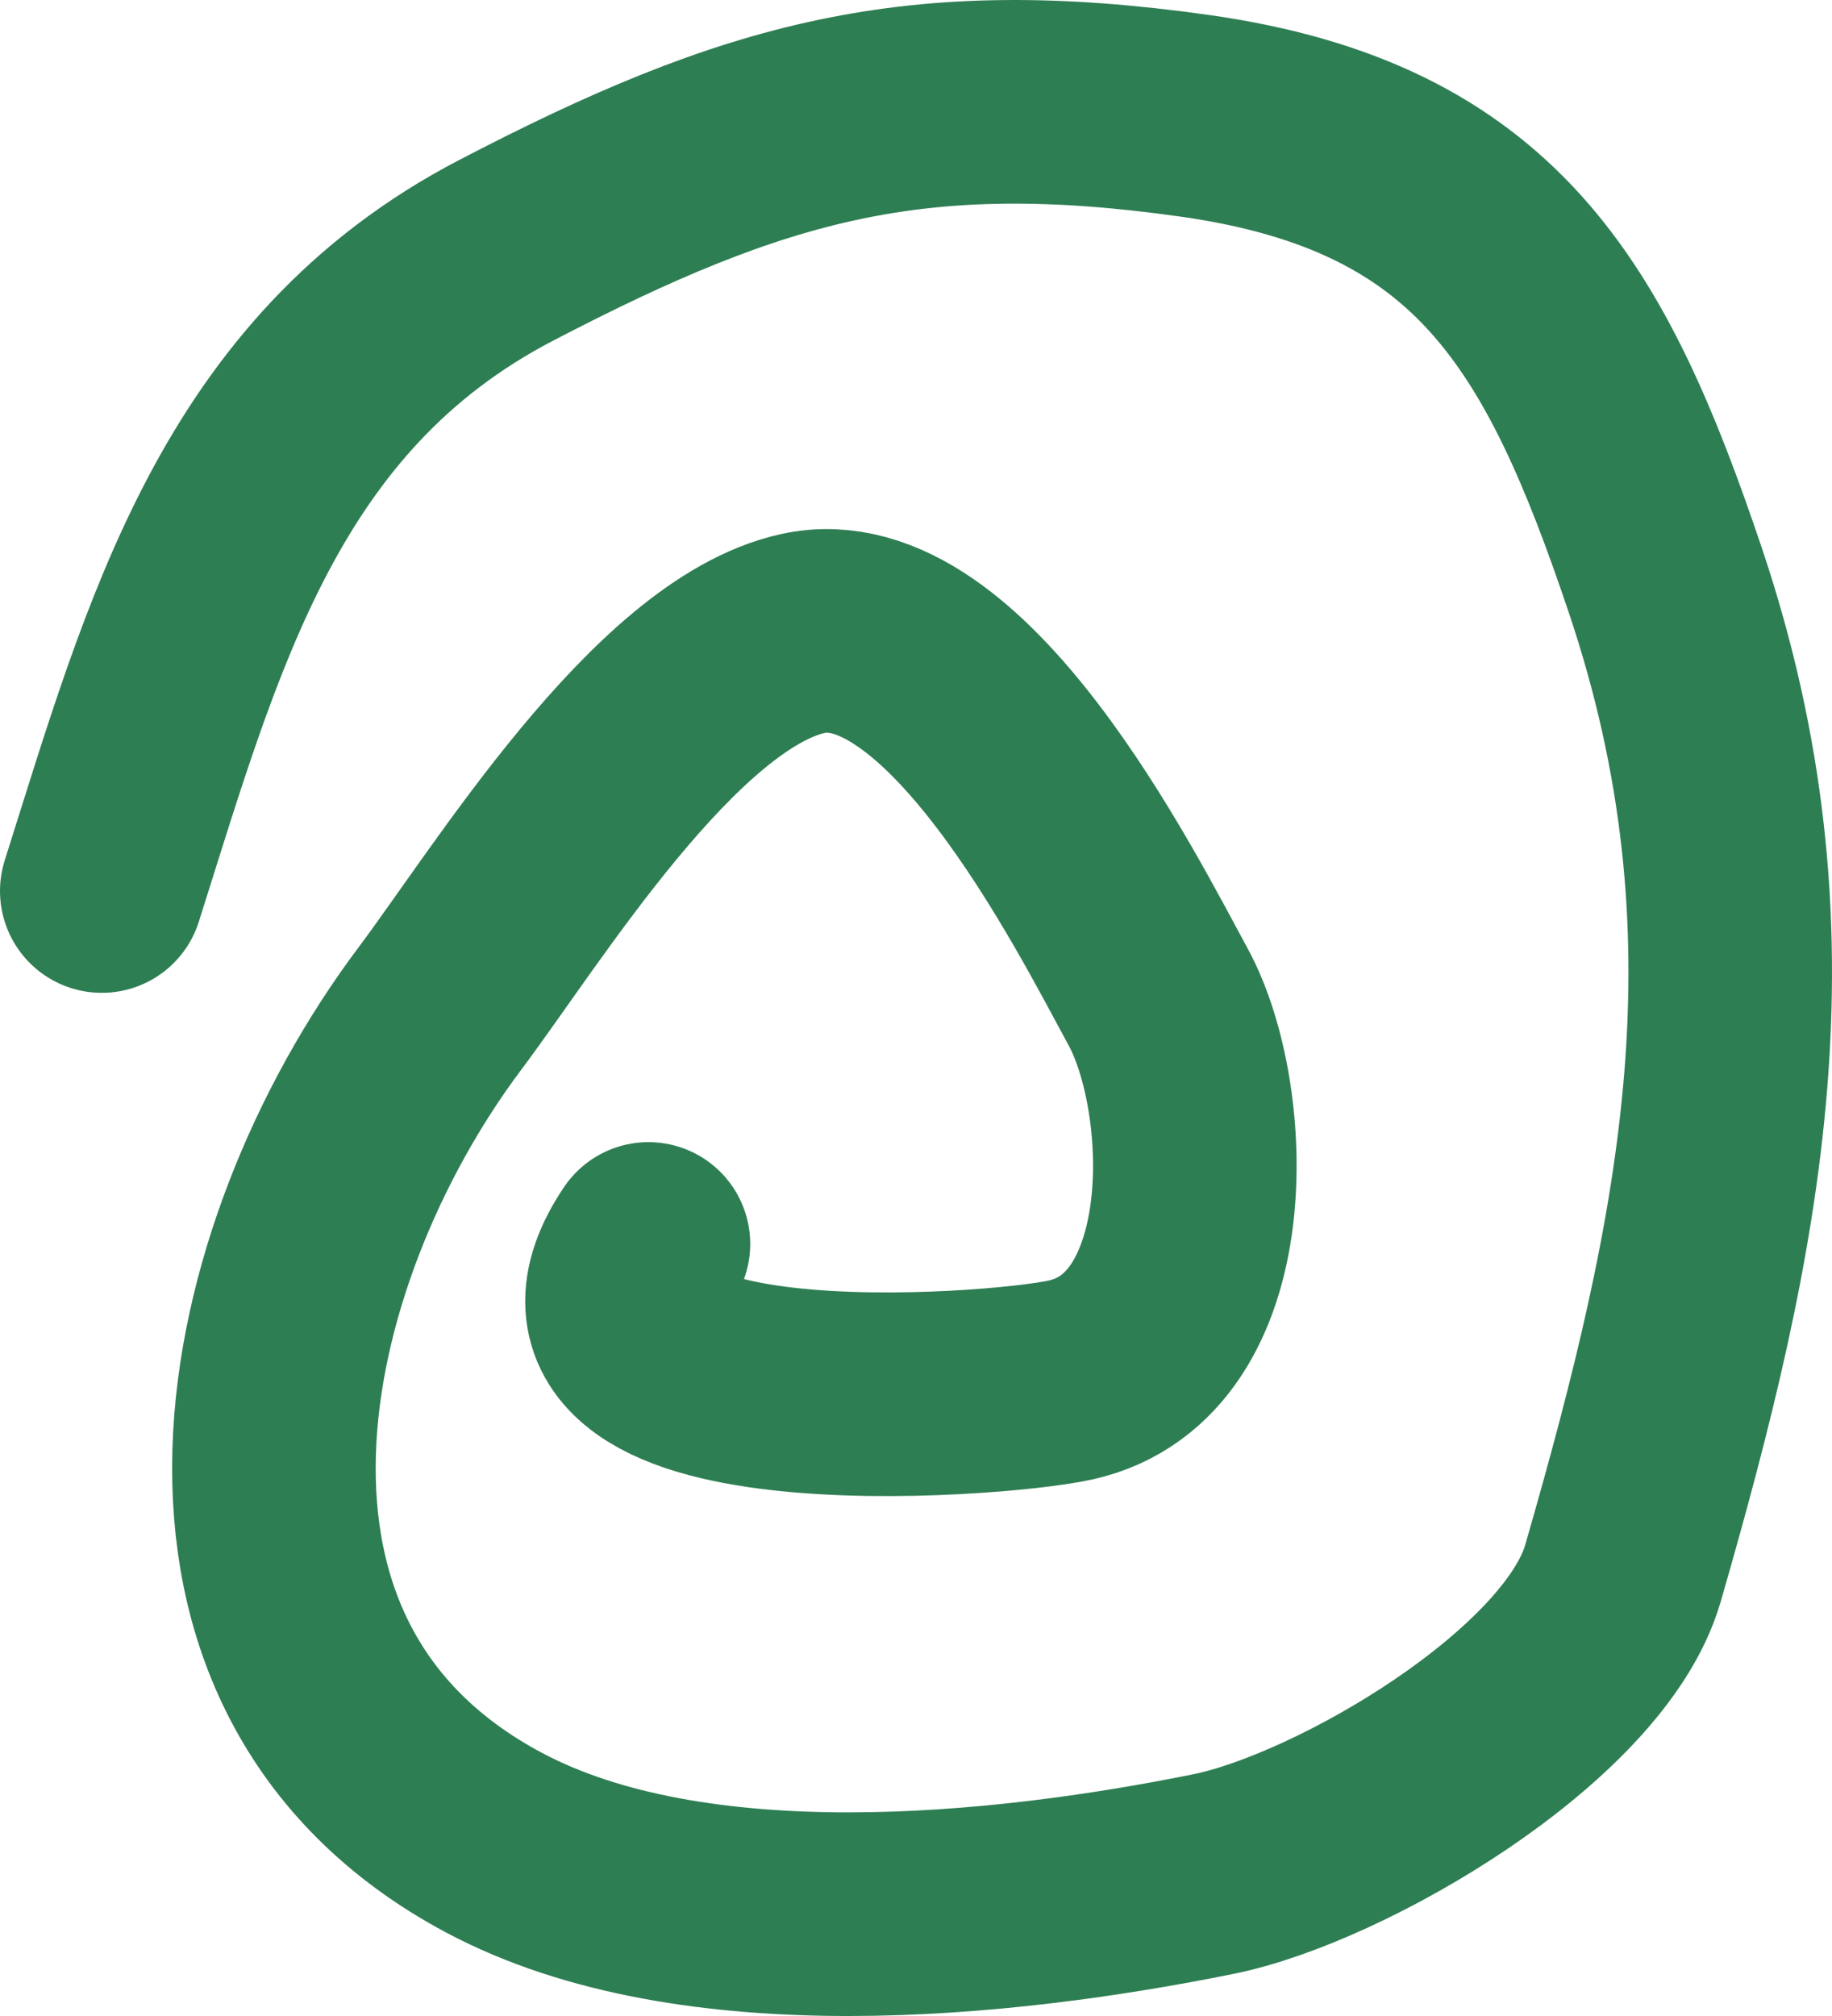 <svg width="90" height="99" viewBox="0 0 90 99" fill="none" xmlns="http://www.w3.org/2000/svg">
<path d="M5 43.755C8.977 31.211 12.237 18.87 24.85 12.301C37.14 5.9 44.971 3.747 58.712 5.689C73.023 7.713 77.428 15.485 81.805 28.477C87.651 45.835 84.583 60.452 79.729 77.263C77.85 83.772 65.878 90.761 59.62 92.028C49.21 94.135 34.041 95.695 24.266 90.487C8.09 81.867 12.534 61.618 21.607 49.532C25.421 44.452 32.678 32.598 39.446 31.109C46.909 29.468 54.275 44.139 56.895 48.955C59.603 53.932 60.044 66.092 52.614 67.763C48.8 68.621 25.636 70.32 31.856 61.087" stroke="#2E7E53" stroke-width="10" stroke-linecap="round"/>
</svg>
